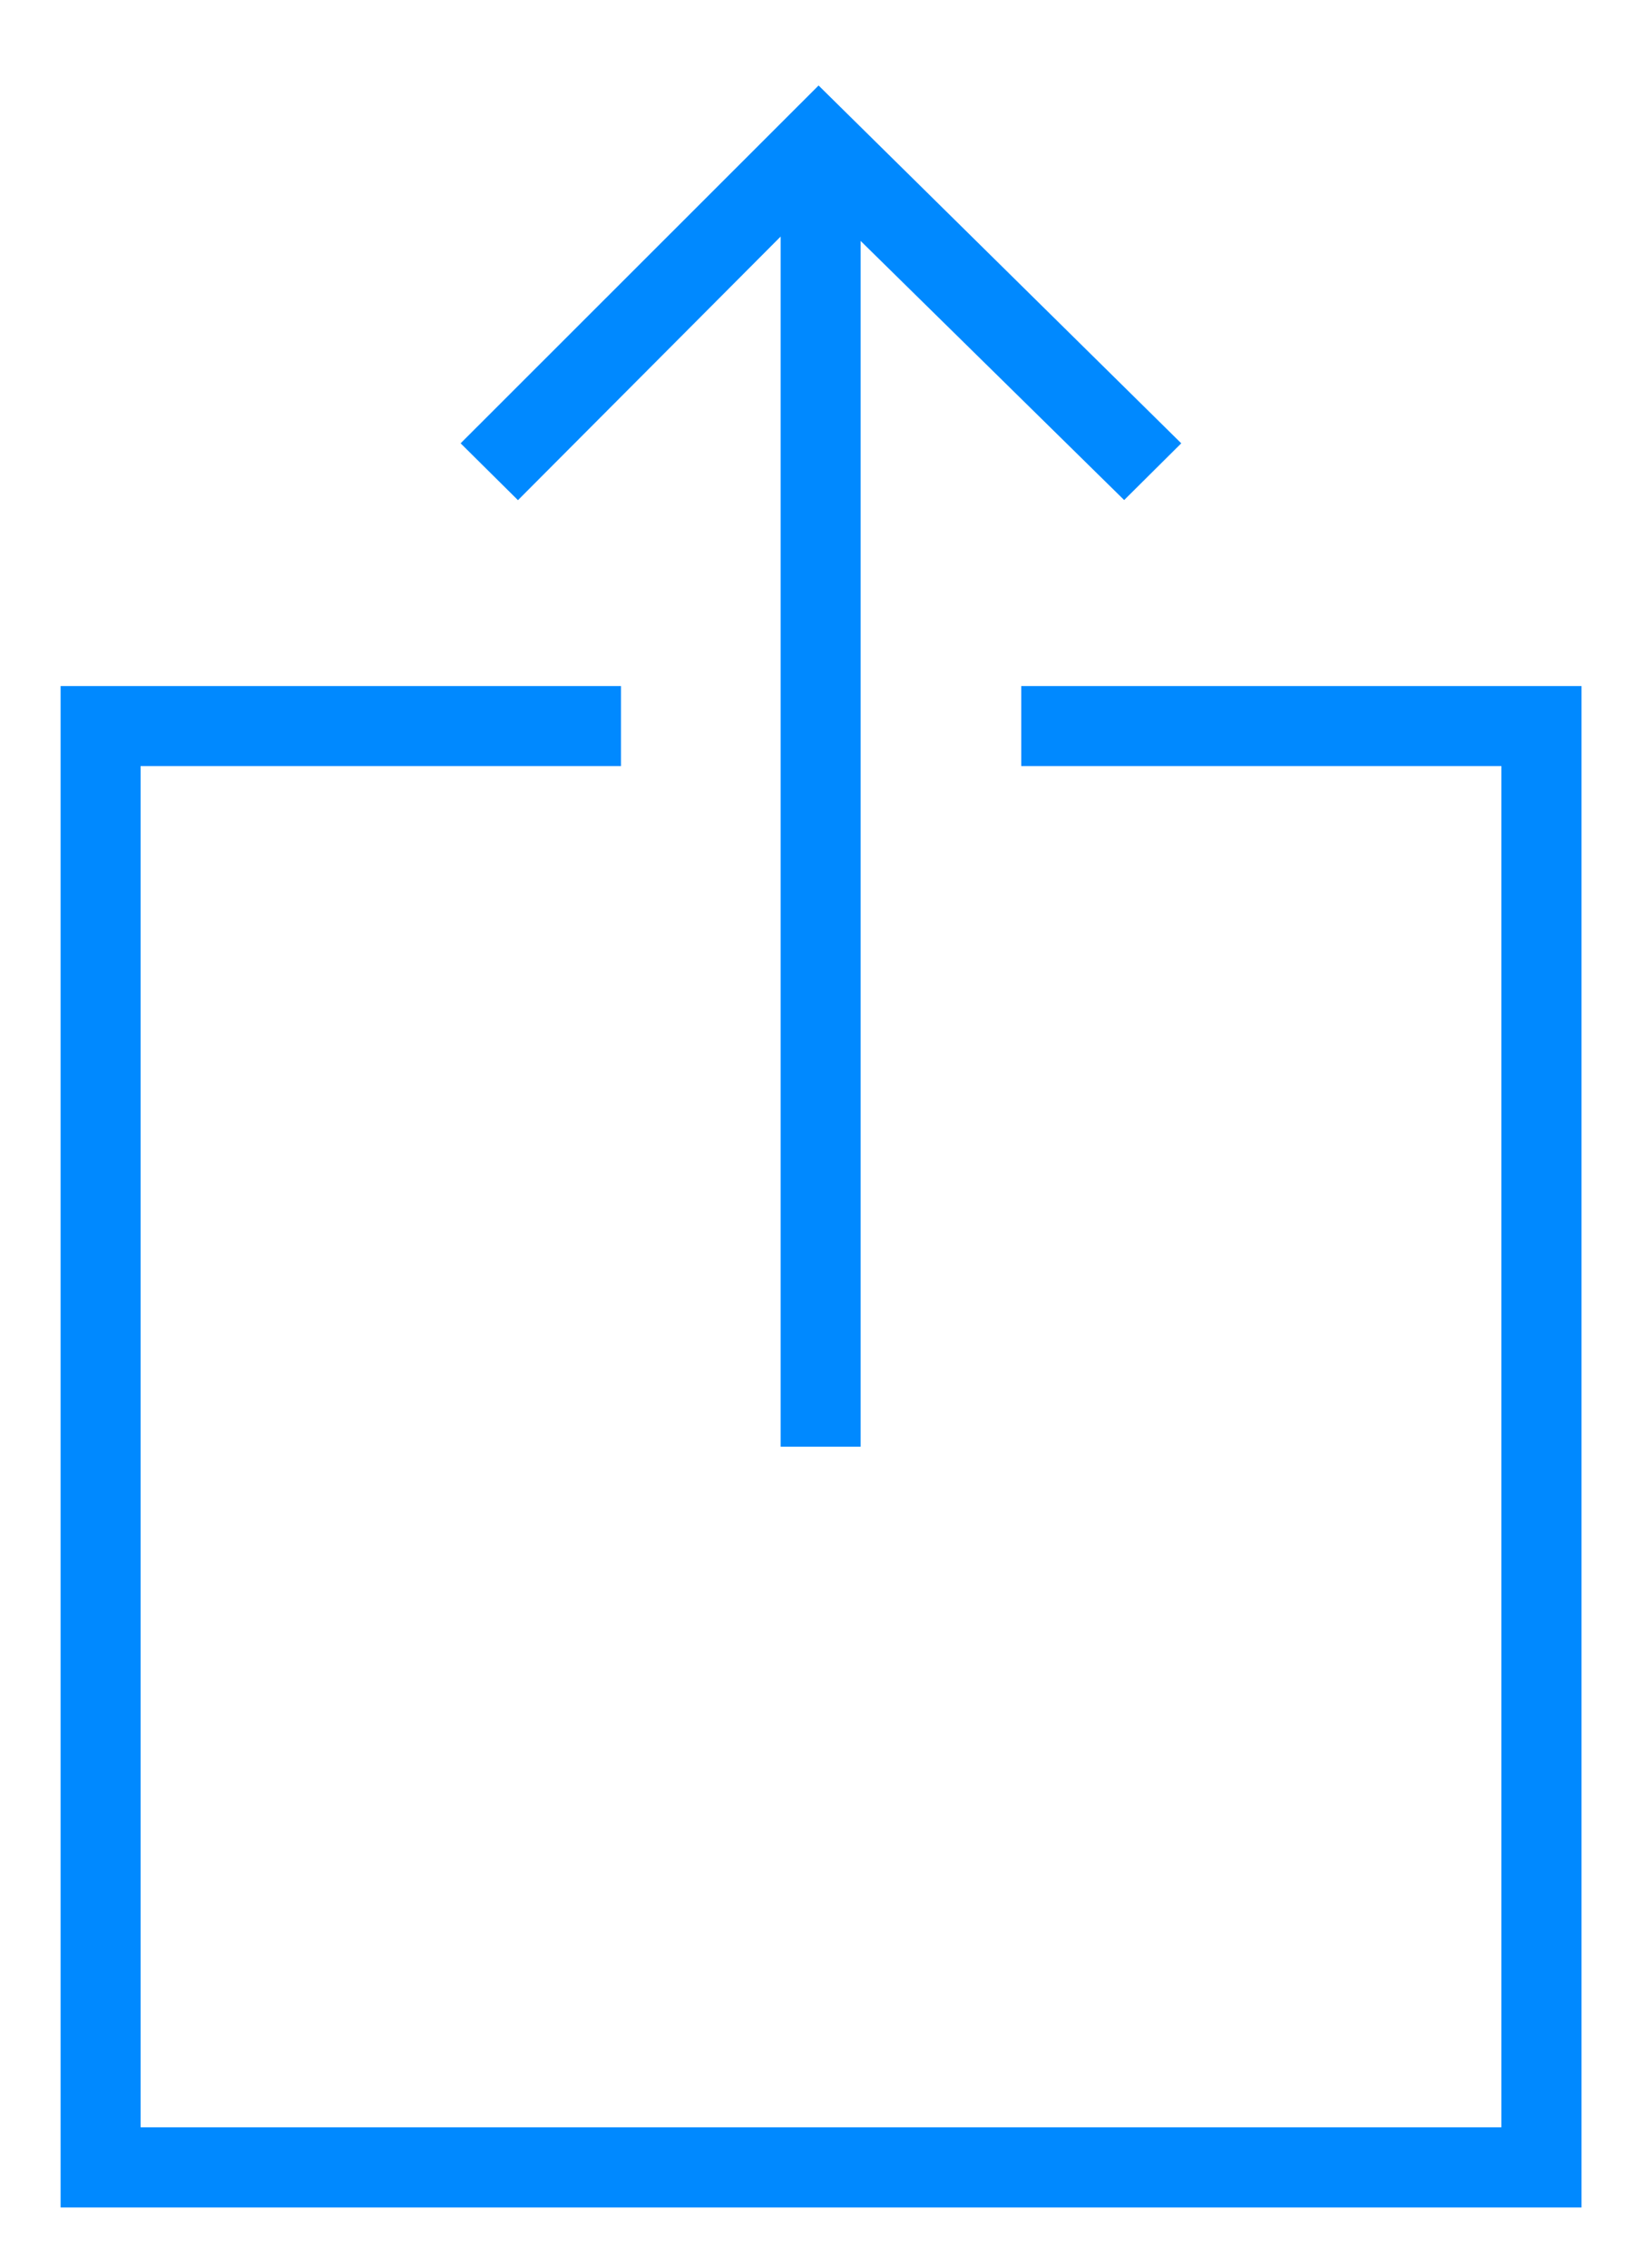 <svg xmlns="http://www.w3.org/2000/svg" width="13.546" height="18.705" viewBox="0 0 13.546 18.705">
  <g id="Action_2" data-name="Action 2" transform="translate(0.5 0.705)">
    <g id="Action_1" data-name="Action 1" transform="translate(0 0)">
      <path id="action" d="M12.546,17.5H0V4.953H4.623v.66H.66V16.839H11.886V5.613H7.925v-.66h4.622V17.5ZM6.6,11.226h-.66V1.246L3.773,3.42,3.3,2.951,6.253,0,9.245,2.951l-.471.468L6.6,1.282v9.943Z" transform="translate(0)" fill="#0089ff" stroke="rgba(0,0,0,0)" stroke-width="1"/>
    </g>
  </g>
</svg>
